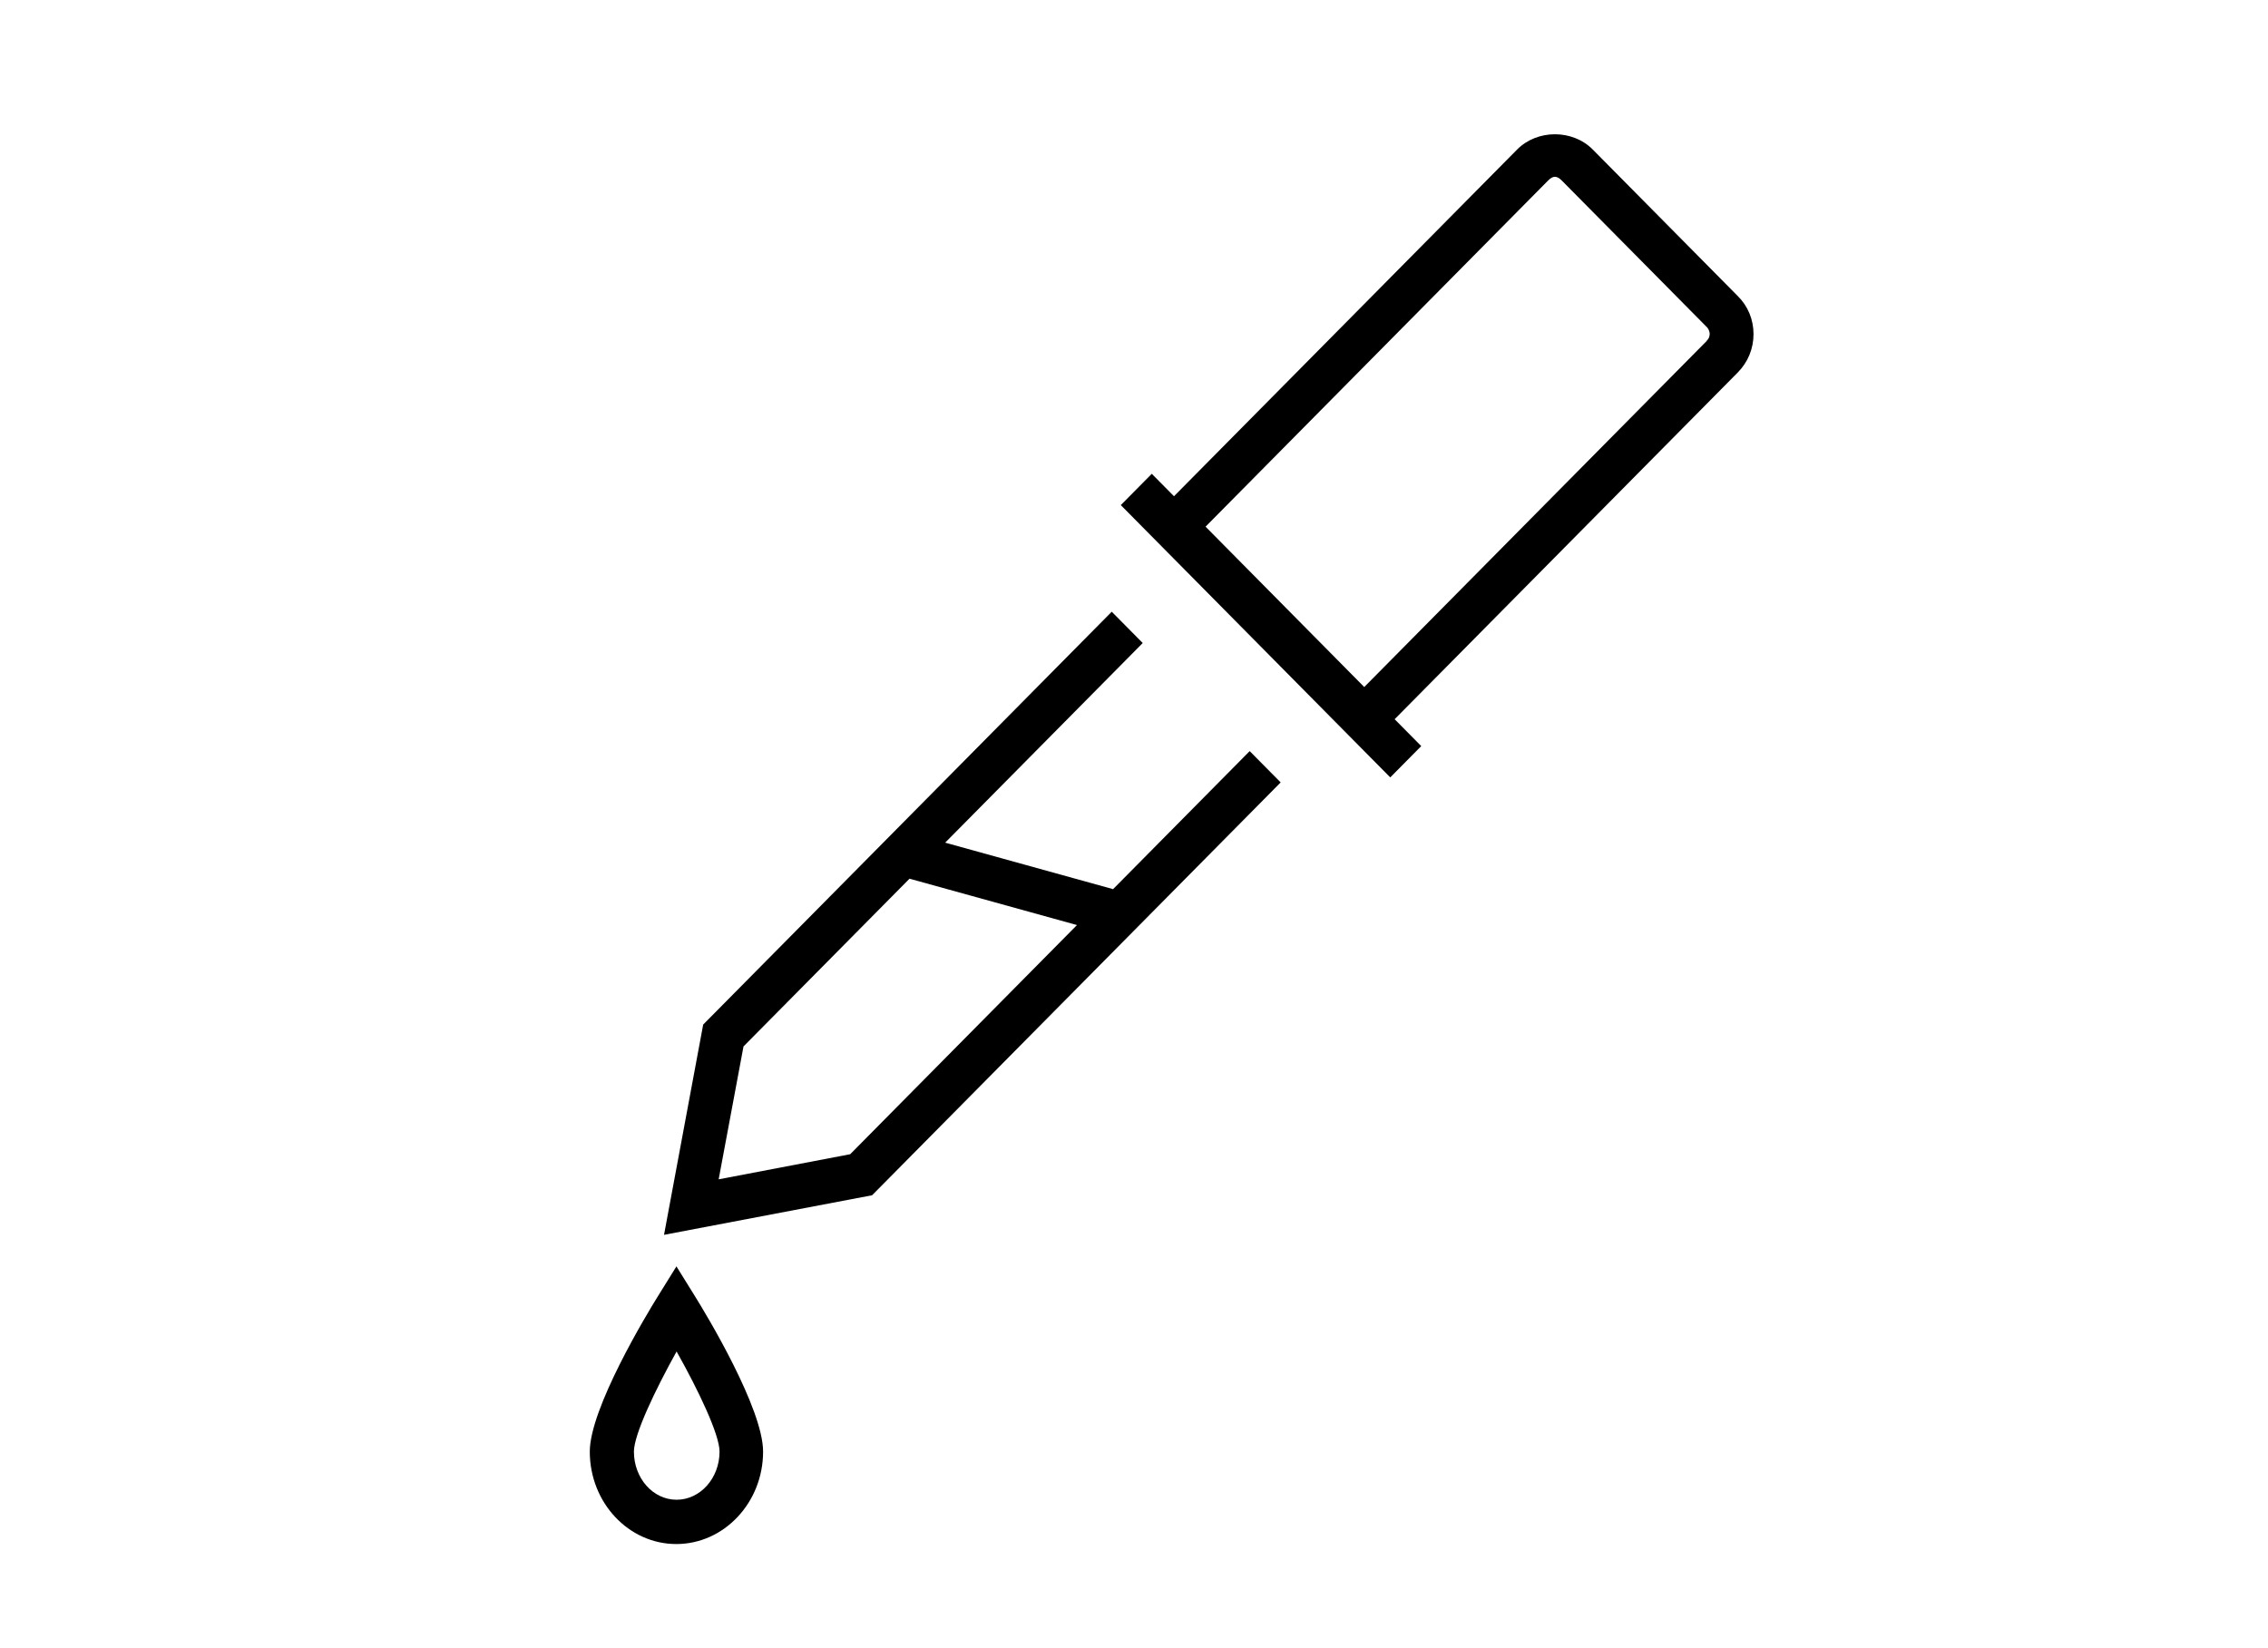 <svg width="150" height="109" viewBox="0 0 150 109" fill="none" xmlns="http://www.w3.org/2000/svg">
<path d="M73.586 58.811L62.511 55.744L75.577 42.538L73.528 40.467L46.507 67.778L43.917 81.688L57.678 79.07L84.7 51.759L82.651 49.688L73.605 58.831L73.586 58.811ZM56.229 76.355L47.531 78.016L49.174 69.224L60.153 58.128L71.228 61.195L56.229 76.355V76.355Z" fill="black"/>
<path d="M115.974 22.103C115.974 21.145 115.606 20.247 114.93 19.583L105.343 9.893C104.009 8.545 101.67 8.545 100.337 9.893L77.645 32.828L76.176 31.343L74.127 33.414L91.948 51.427L93.997 49.356L92.238 47.578L114.93 24.642C115.606 23.959 115.974 23.06 115.974 22.103V22.103ZM112.881 22.552L90.228 45.449L79.733 34.84L102.386 11.944C102.714 11.612 102.965 11.612 103.294 11.944L112.881 21.634C113.036 21.79 113.074 21.986 113.074 22.083C113.074 22.181 113.055 22.376 112.881 22.533V22.552Z" fill="black"/>
<path d="M44.748 83.759L43.511 85.752C42.757 86.963 39.007 93.176 39.007 96.028C39.007 99.408 41.578 102.143 44.728 102.143C47.879 102.143 50.469 99.408 50.469 96.028C50.469 93.176 46.719 86.963 45.965 85.752L44.728 83.759H44.748ZM44.748 99.212C43.182 99.212 41.926 97.786 41.926 96.028C41.926 94.895 43.337 91.945 44.748 89.405C46.178 91.945 47.589 94.895 47.589 96.028C47.589 97.786 46.313 99.212 44.748 99.212Z" fill="black"/>
</svg>
